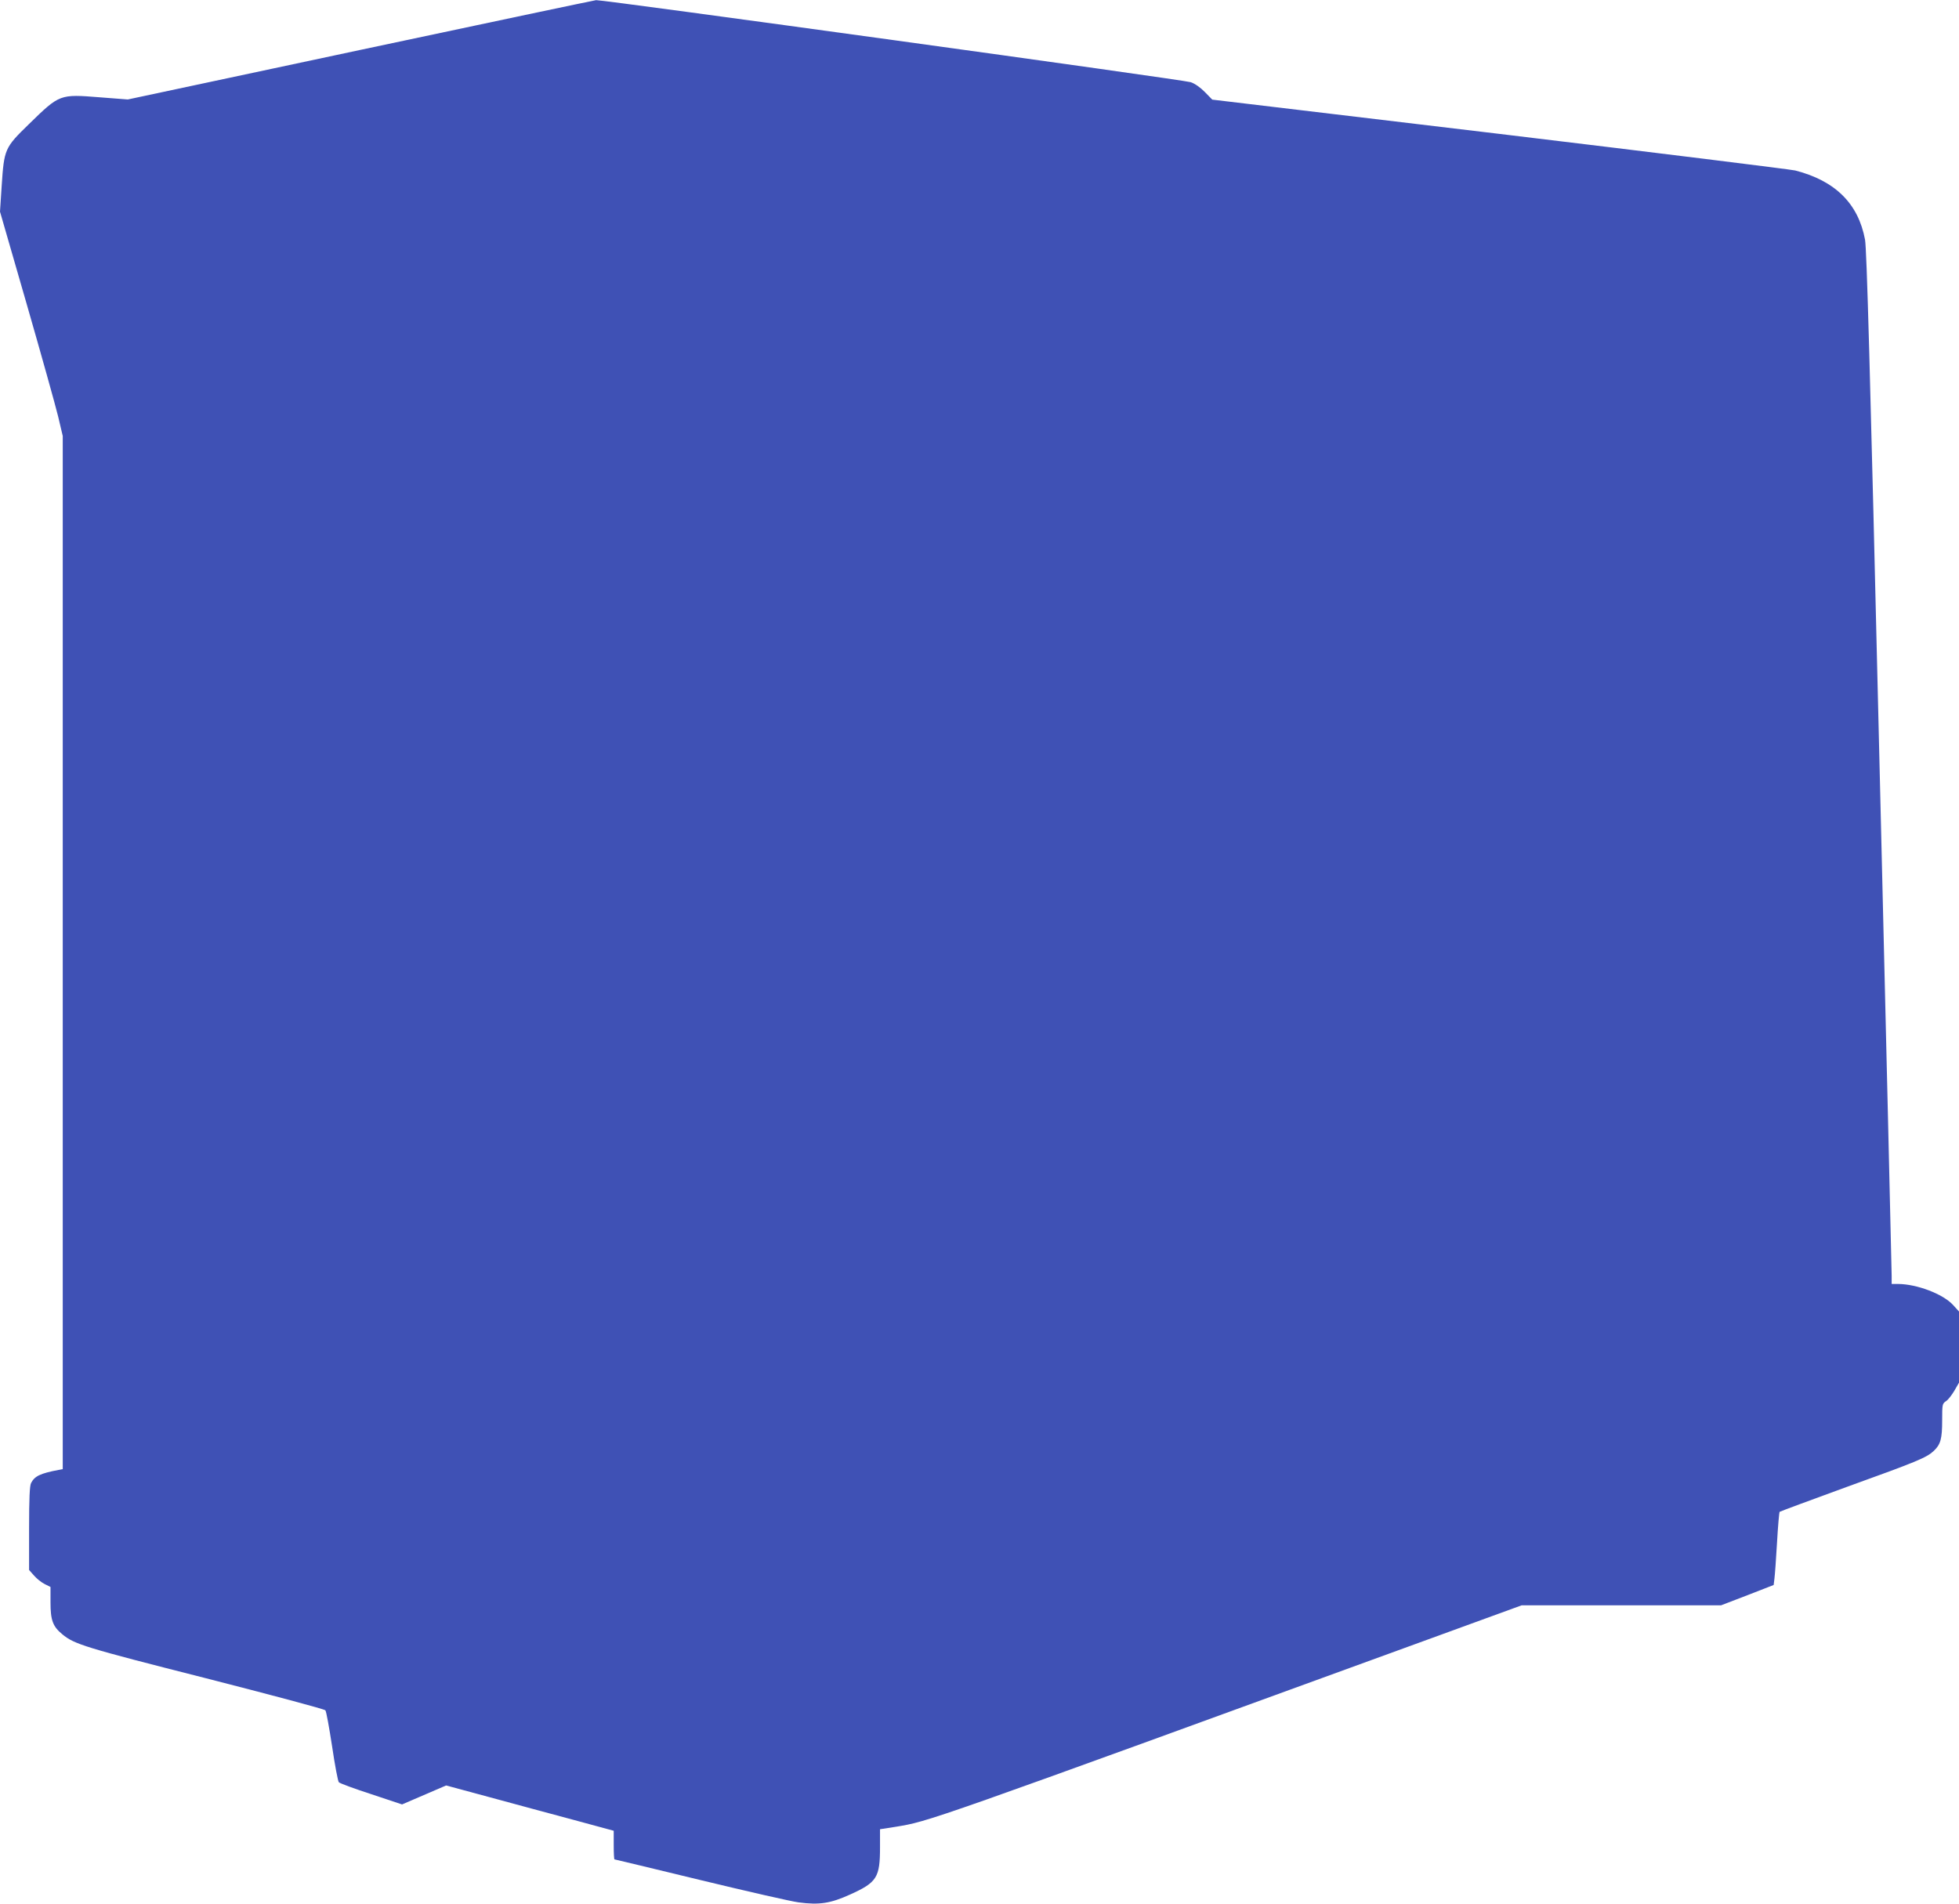 <?xml version="1.0" standalone="no"?>
<!DOCTYPE svg PUBLIC "-//W3C//DTD SVG 20010904//EN"
 "http://www.w3.org/TR/2001/REC-SVG-20010904/DTD/svg10.dtd">
<svg version="1.0" xmlns="http://www.w3.org/2000/svg"
 width="1280pt" height="1244pt" viewBox="0 0 1280 1244"
 preserveAspectRatio="xMidYMid meet">
<g transform="translate(0,1244) scale(0.1,-0.1)"
fill="#3f51b5" stroke="none">
<path d="M2355 12114 l-1520 -324 -181 14 c-265 21 -263 22 -466 -176 -157
-153 -161 -161 -177 -402 l-11 -169 175 -606 c96 -333 188 -663 205 -733 l30
-127 0 -3375 0 -3376 -27 -5 c-121 -23 -157 -41 -180 -86 -9 -17 -13 -100 -13
-296 l0 -272 32 -36 c17 -20 48 -45 70 -56 l38 -19 0 -101 c0 -116 15 -157 77
-208 78 -65 145 -86 933 -286 426 -109 780 -203 786 -211 6 -7 25 -113 44
-236 18 -123 38 -228 44 -234 6 -7 101 -42 212 -78 l201 -67 144 62 144 62
285 -77 c157 -43 403 -109 548 -148 l262 -71 0 -94 c0 -51 2 -93 5 -93 3 0
255 -61 561 -135 306 -74 595 -140 642 -146 136 -18 208 -7 338 52 174 79 194
110 194 310 l0 116 103 16 c221 37 163 16 3565 1256 l524 191 651 0 652 0 172
66 172 67 5 41 c3 23 11 129 17 236 6 107 14 198 17 201 4 3 203 77 442 164
458 165 517 190 564 233 46 43 56 80 56 201 0 105 1 109 25 125 14 9 38 40 55
69 l30 52 0 233 0 232 -40 44 c-66 71 -235 135 -357 136 l-43 0 0 53 c0 28
-36 1546 -80 3372 -62 2606 -83 3337 -94 3399 -44 236 -195 385 -456 452 -30
7 -900 115 -1932 239 l-1877 224 -48 49 c-29 30 -66 56 -93 65 -41 15 -3840
539 -3885 536 -11 -1 -704 -147 -1540 -325z"/>
</g>
</svg>
